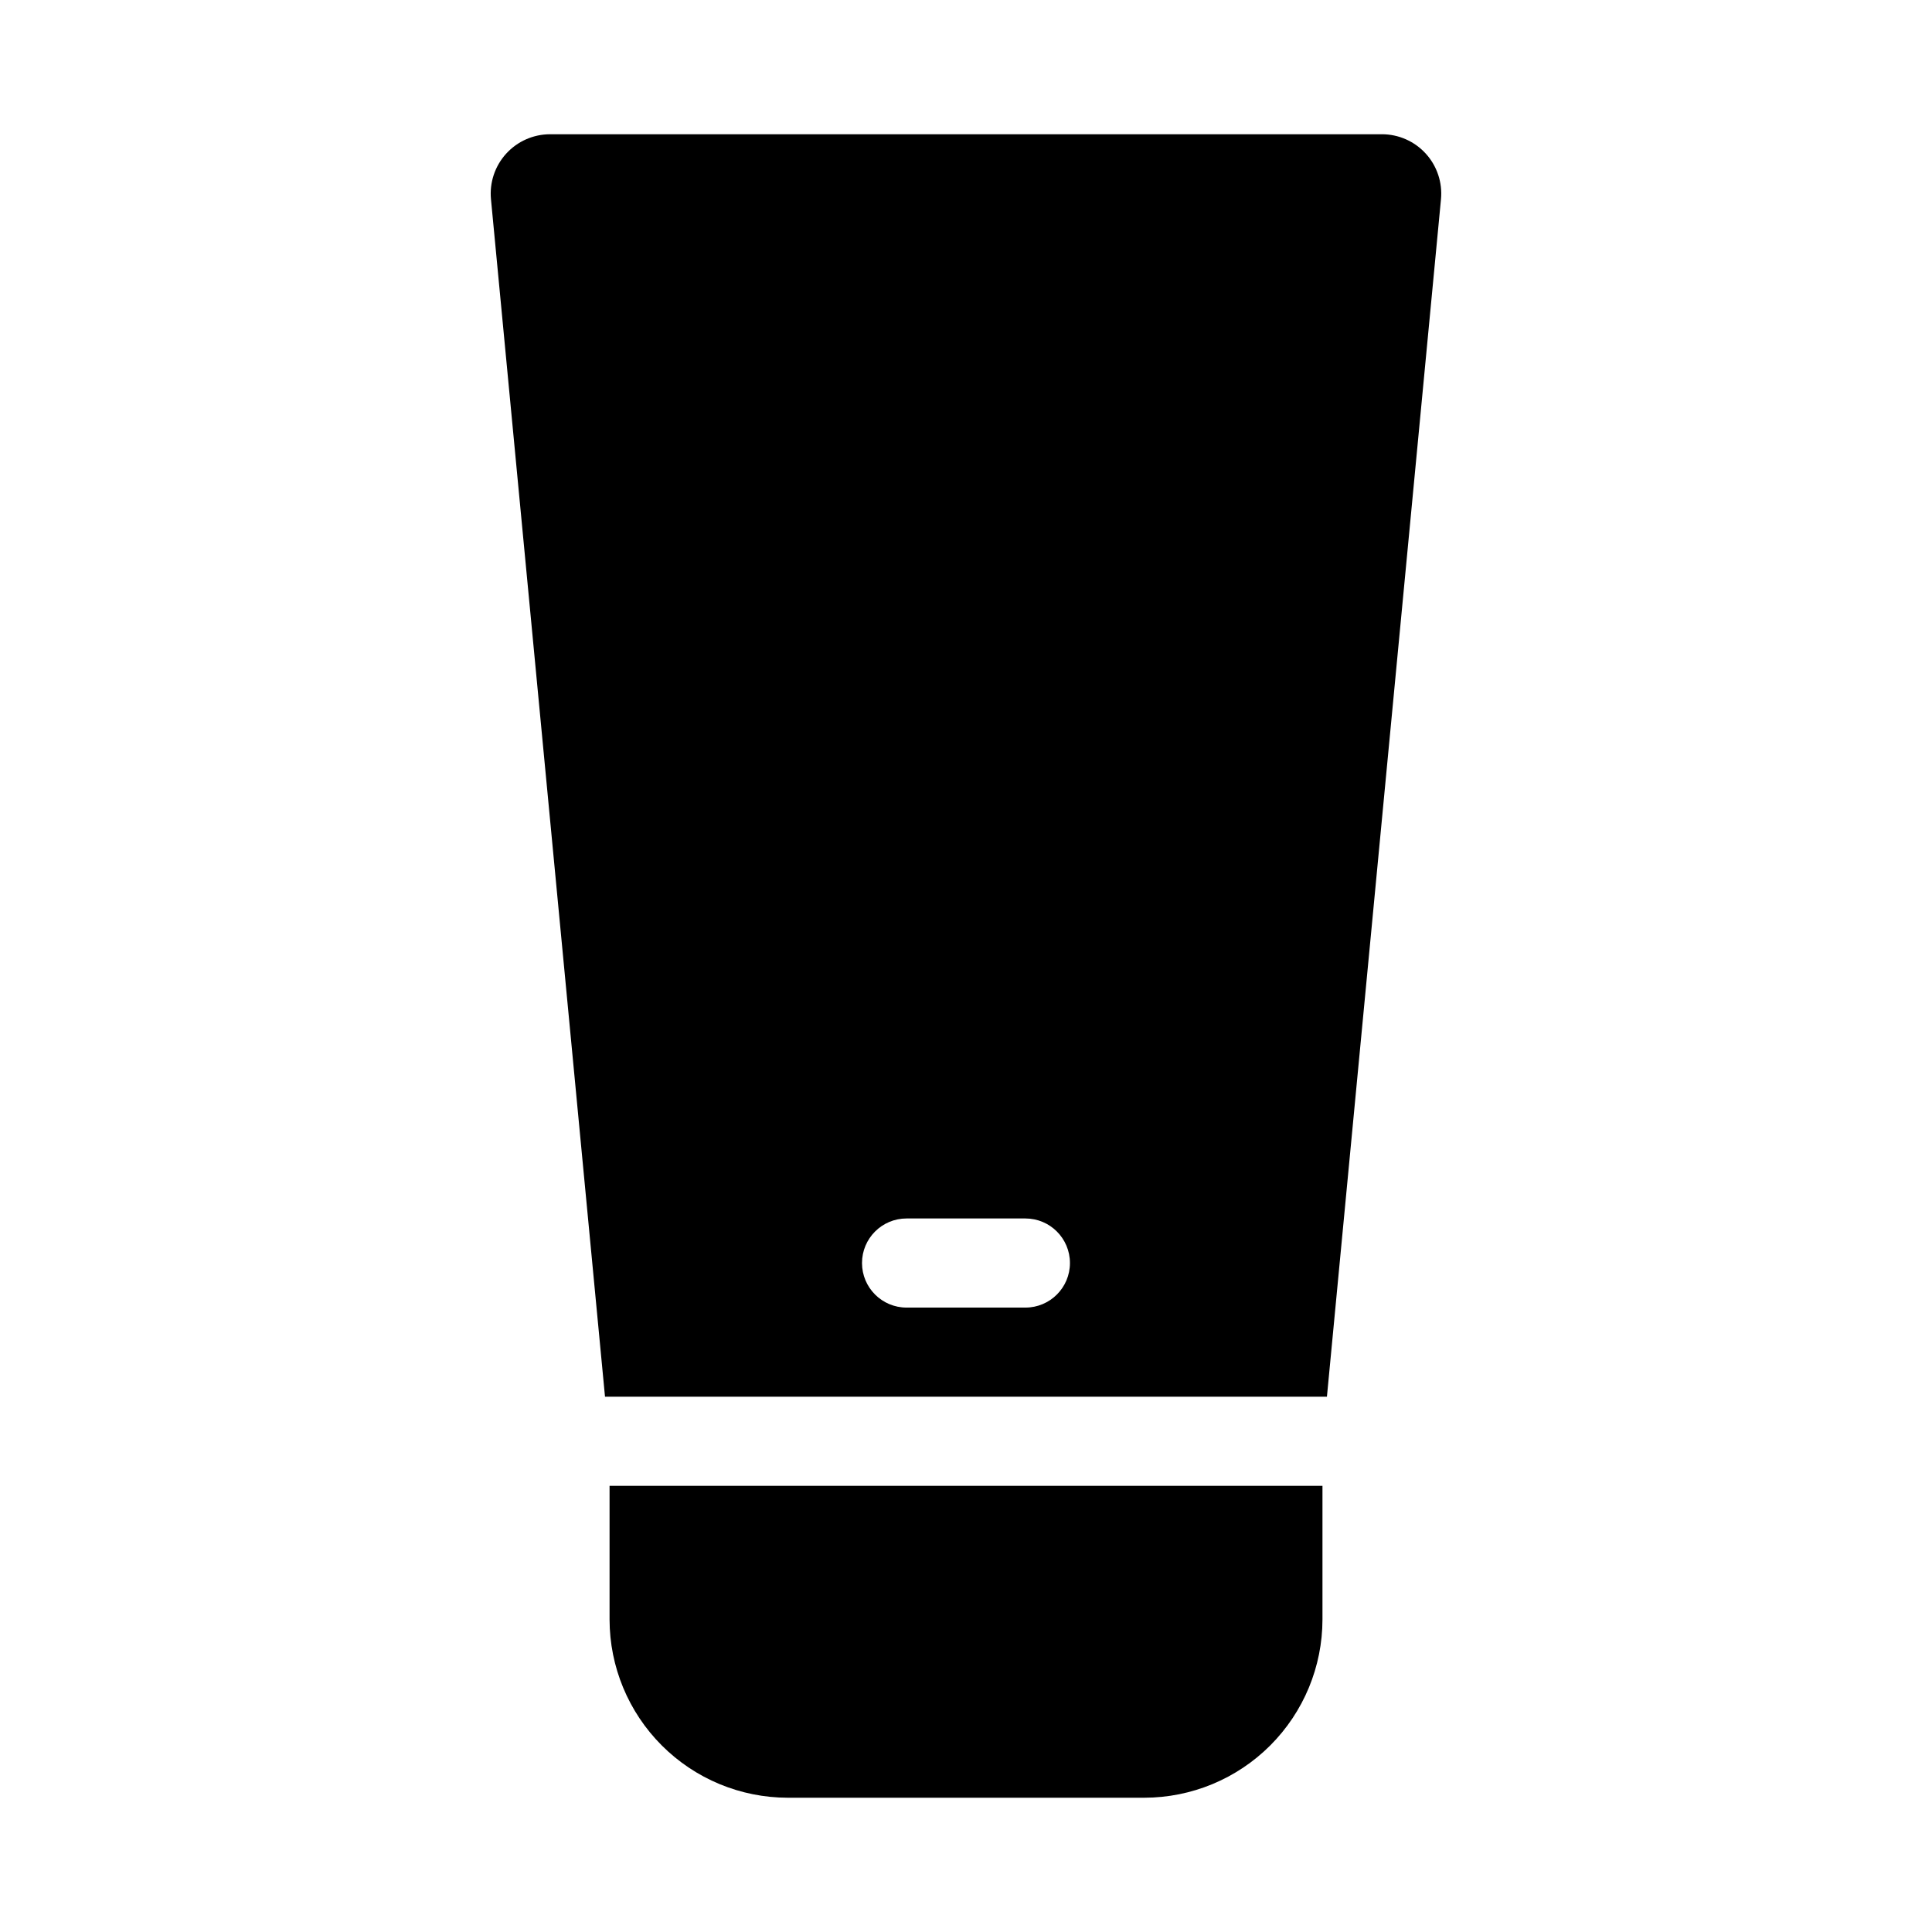 <?xml version="1.0" encoding="UTF-8"?>
<!-- Uploaded to: ICON Repo, www.svgrepo.com, Generator: ICON Repo Mixer Tools -->
<svg fill="#000000" width="800px" height="800px" version="1.1" viewBox="144 144 512 512" xmlns="http://www.w3.org/2000/svg">
 <g>
  <path d="m495.65 514.14 30.223-317.33c0.426-4.414-1.035-8.805-4.016-12.086-2.984-3.285-7.215-5.152-11.652-5.148h-220.42c-4.434 0-8.664 1.871-11.648 5.152s-4.445 7.668-4.023 12.082l30.219 317.33zm-111.4-47.234h31.488c6.523 0 11.809 5.289 11.809 11.809s-5.285 11.809-11.809 11.809h-31.488c-6.519 0-11.809-5.289-11.809-11.809s5.289-11.809 11.809-11.809z"/>
  <path d="m305.54 537.76v35.426c0.012 12.523 4.992 24.527 13.848 33.383 8.855 8.855 20.859 13.836 33.383 13.848h94.465c12.523-0.012 24.527-4.992 33.383-13.848 8.855-8.855 13.836-20.859 13.848-33.383v-35.426z"/>
 </g>
</svg>